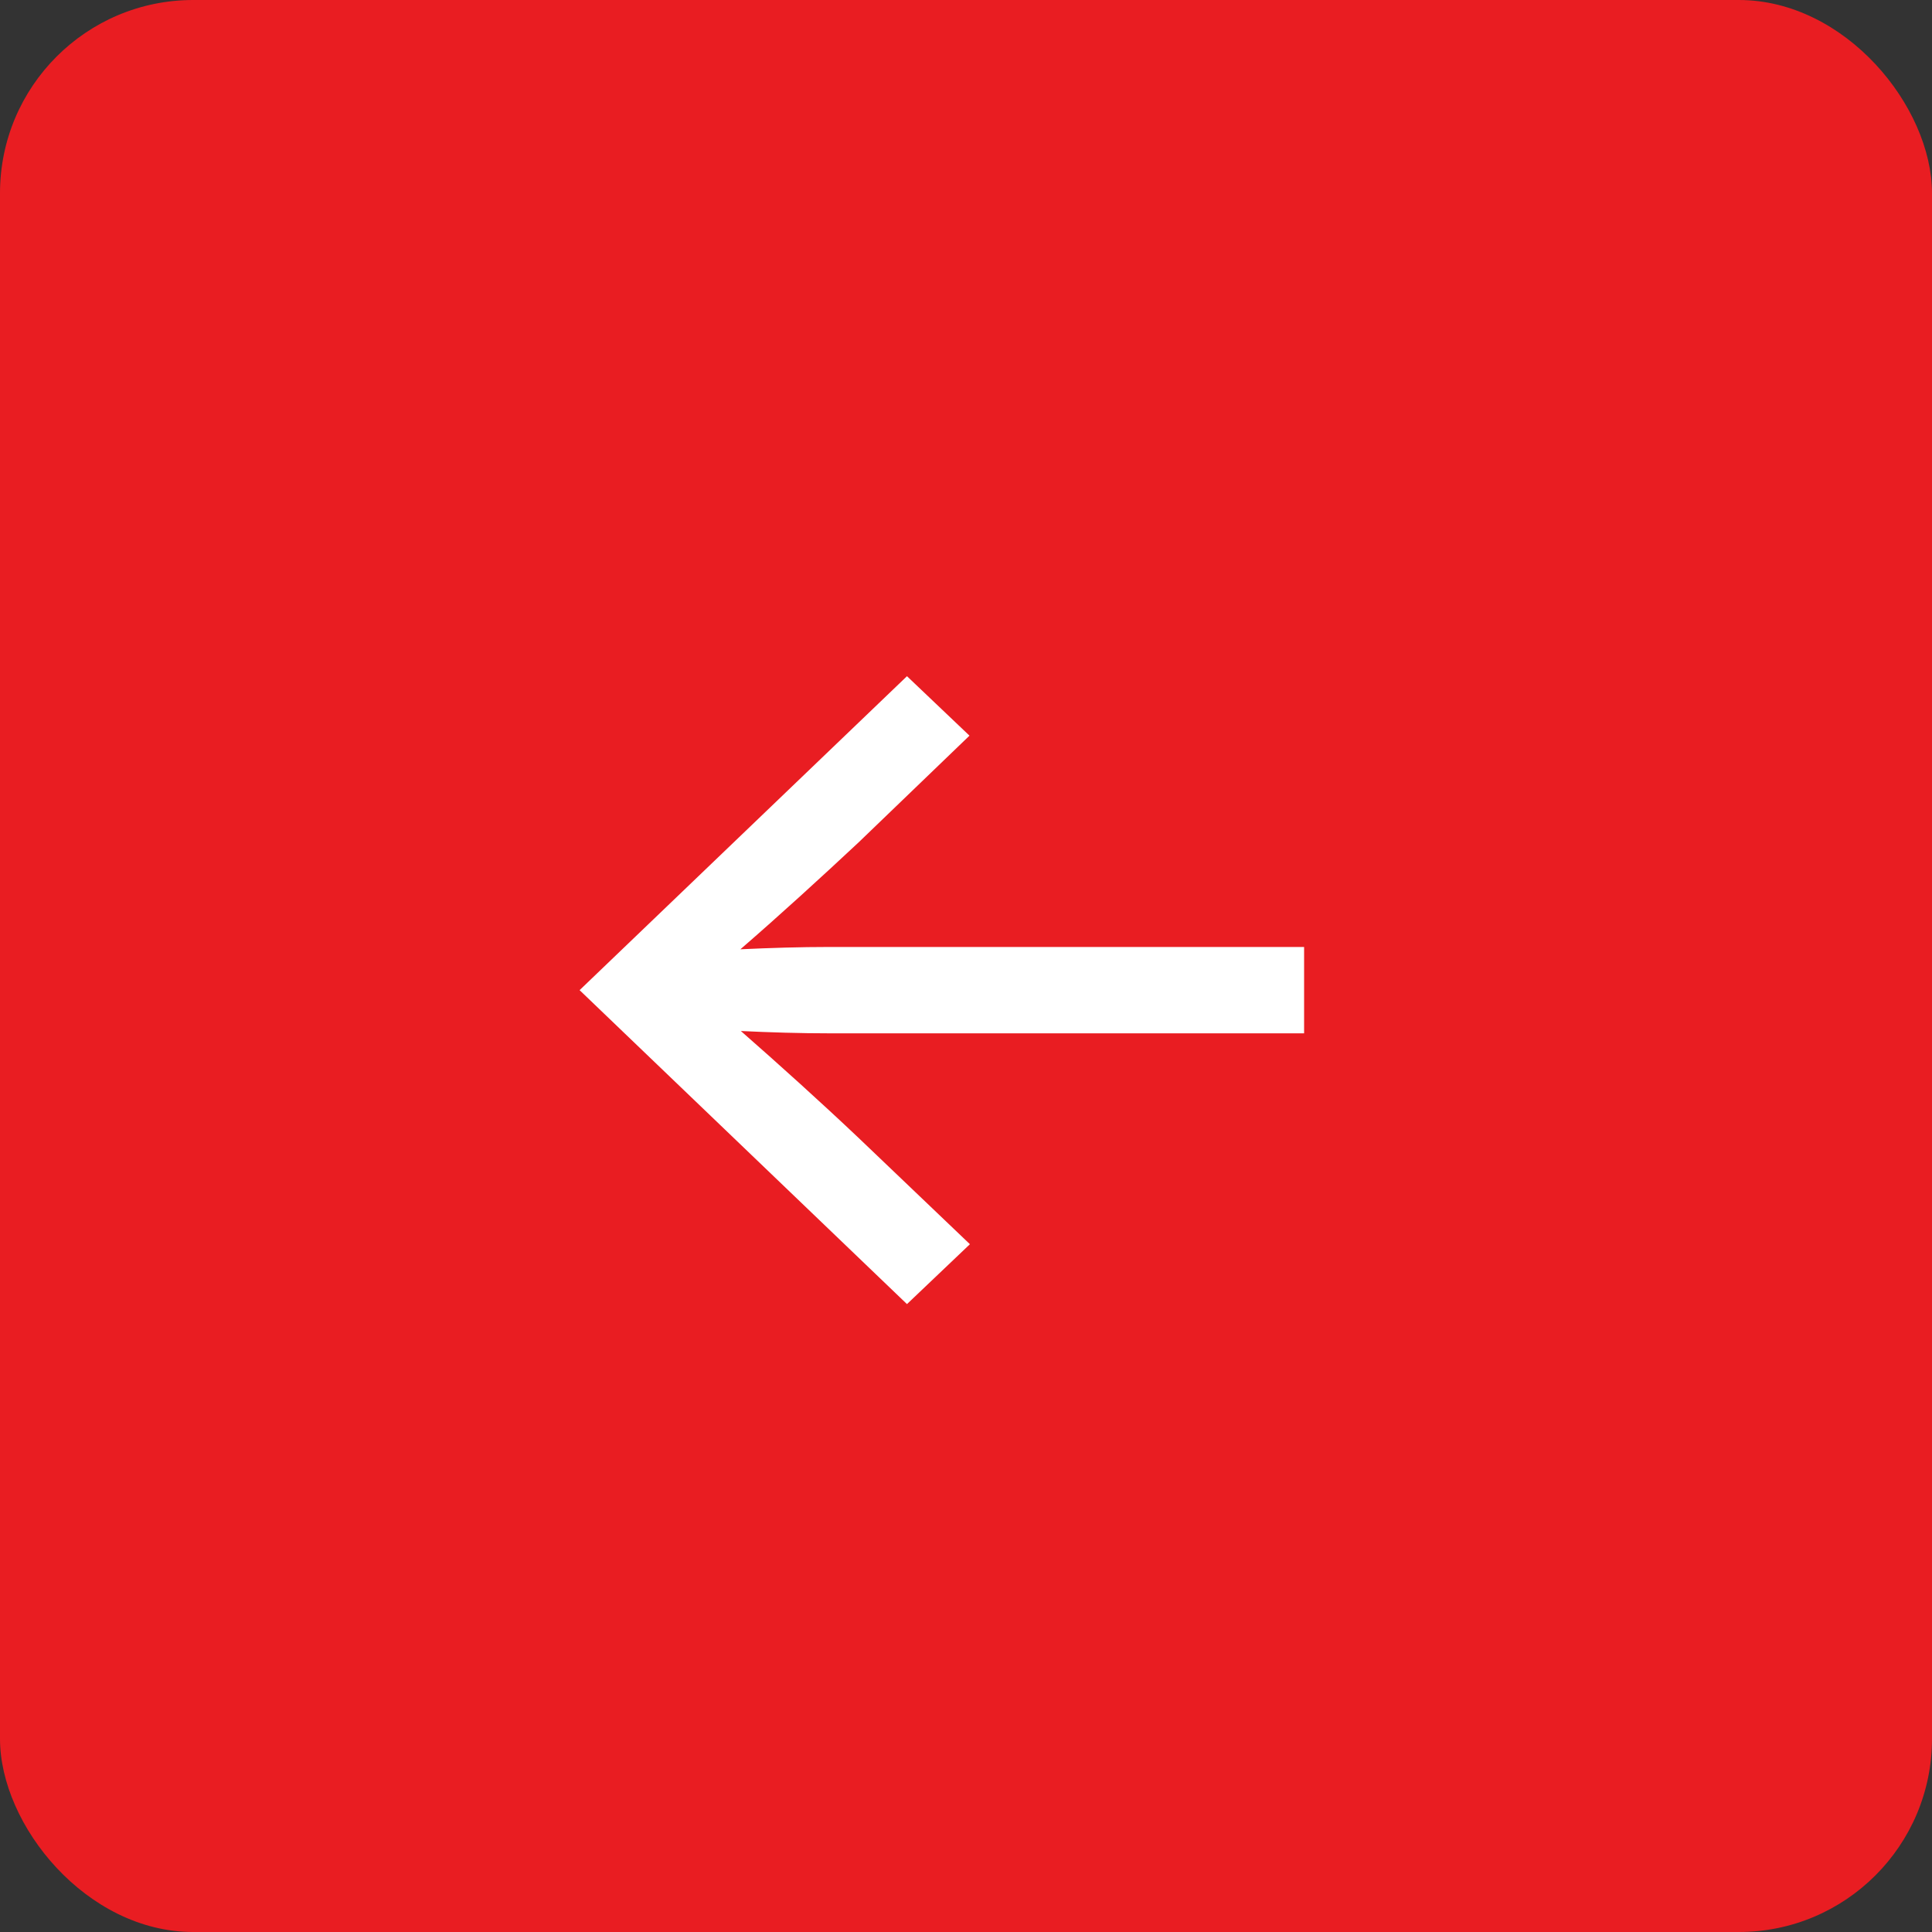 <?xml version="1.0" encoding="UTF-8"?> <svg xmlns="http://www.w3.org/2000/svg" width="40" height="40" viewBox="0 0 40 40" fill="none"><rect x="0" y="0" width="40" height="40" fill="#333333" stroke="none"/><rect x="40" y="40" width="40" height="40" rx="4" transform="rotate(-180 40 40)" fill="#E91D22"></rect><path d="M18.778 14L20.072 15.231L17.775 17.442C17.003 18.163 16.151 18.942 15.329 19.654C15.941 19.625 16.572 19.606 17.174 19.606L27 19.606V21.394L17.174 21.394C16.572 21.394 15.941 21.375 15.339 21.346C16.151 22.058 17.003 22.827 17.775 23.558L20.081 25.76L18.778 27L12 20.5L18.778 14Z" fill="white"></path></svg> 